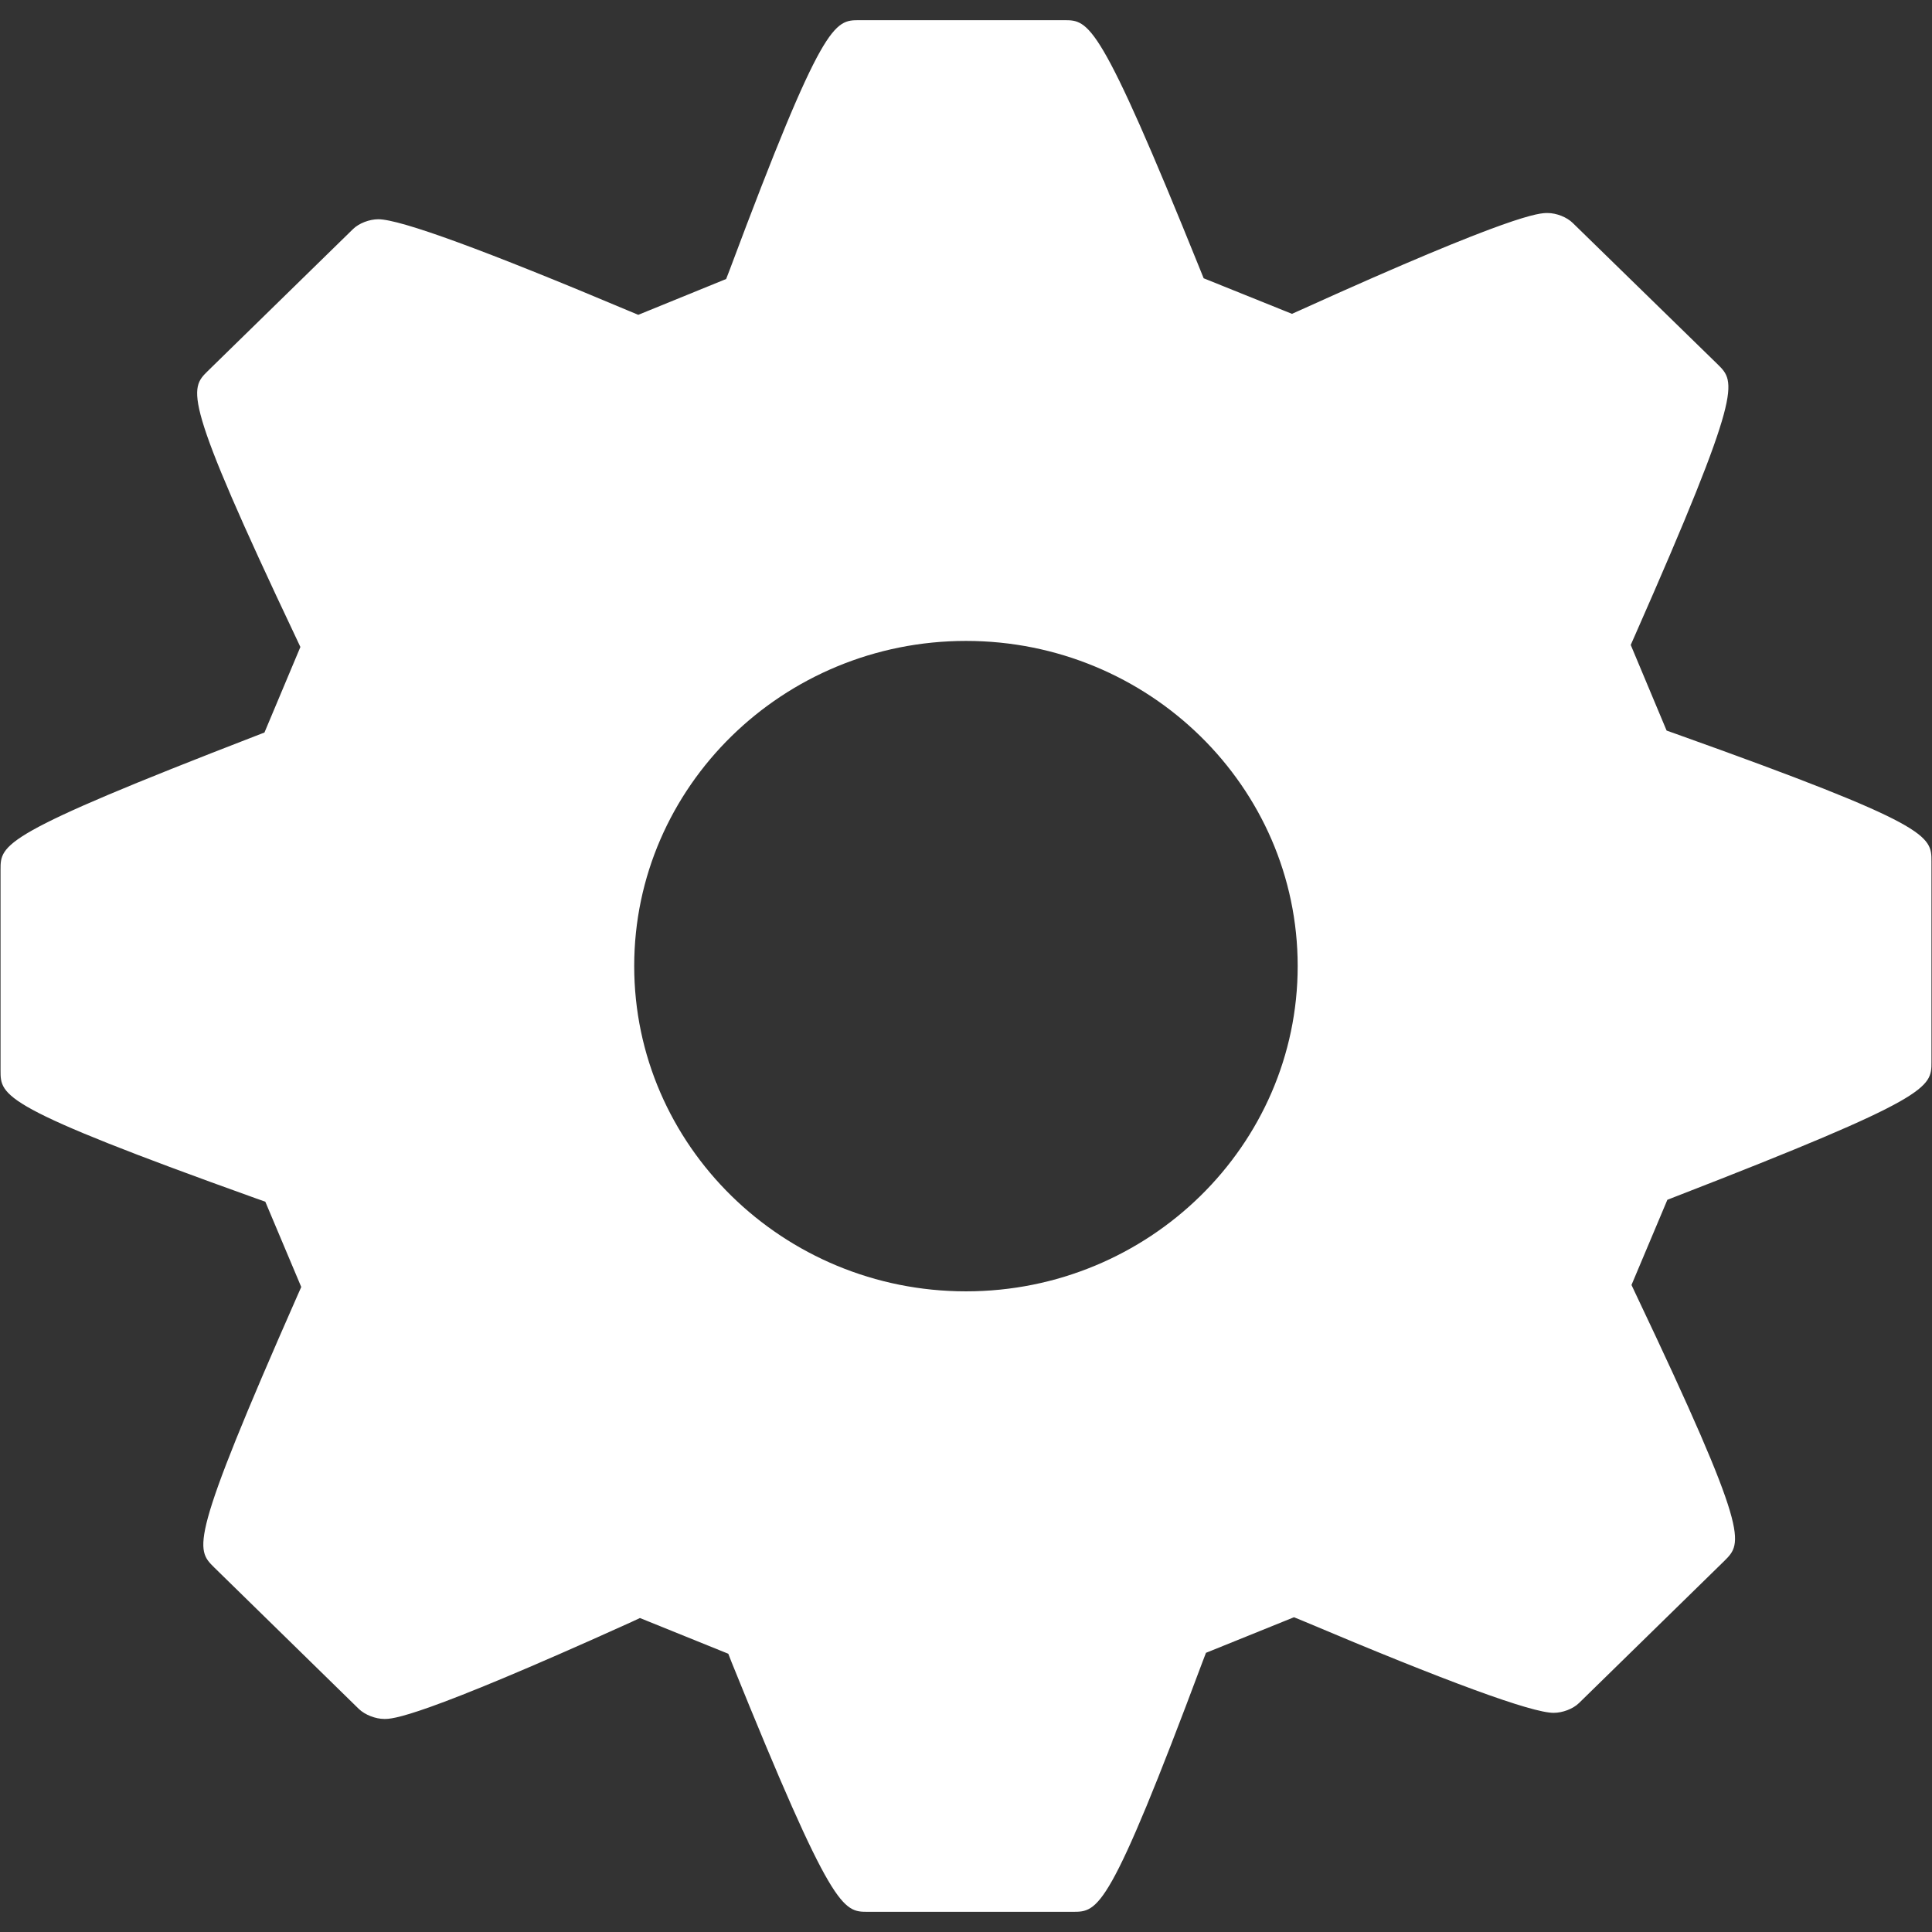 <?xml version="1.0" encoding="UTF-8" standalone="no"?>
<!-- Generator: Adobe Illustrator 16.0.0, SVG Export Plug-In . SVG Version: 6.00 Build 0)  -->

<svg
   xmlns:dc="http://purl.org/dc/elements/1.1/"
   xmlns:cc="http://creativecommons.org/ns#"
   xmlns:rdf="http://www.w3.org/1999/02/22-rdf-syntax-ns#"
   xmlns:svg="http://www.w3.org/2000/svg"
   xmlns="http://www.w3.org/2000/svg"
   xmlns:sodipodi="http://sodipodi.sourceforge.net/DTD/sodipodi-0.dtd"
   xmlns:inkscape="http://www.inkscape.org/namespaces/inkscape"
   version="1.1"
   id="Capa_1"
   x="0px"
   y="0px"
   width="370"
   height="370"
   viewBox="0 0 370 370"
   xml:space="preserve"
   sodipodi:docname="settings.svg"
   inkscape:version="0.92.2 (5c3e80d, 2017-08-06)"><rect x="0" y="0" width="370" height="370" fill="#333333" stroke="none"/><defs
     id="defs43" /><sodipodi:namedview
     pagecolor="#ffffff"
     bordercolor="#666666"
     borderopacity="1"
     objecttolerance="10"
     gridtolerance="10"
     guidetolerance="10"
     inkscape:pageopacity="0"
     inkscape:pageshadow="2"
     inkscape:window-width="1300"
     inkscape:window-height="745"
     id="namedview41"
     showgrid="false"
     fit-margin-top="0"
     fit-margin-left="0"
     fit-margin-right="0"
     fit-margin-bottom="0"
     inkscape:zoom="0.63819662"
     inkscape:cx="-69.727224"
     inkscape:cy="181.134"
     inkscape:window-x="58"
     inkscape:window-y="-8"
     inkscape:window-maximized="1"
     inkscape:current-layer="Capa_1" /><g
     id="g8"
     transform="translate(0.103,0.104)"
     style="fill:#ffffff;fill-opacity:1"><g
       id="g6"
       style="fill:#ffffff;fill-opacity:1"><g
         id="g4"
         style="fill:#ffffff;fill-opacity:1"><path
           d="m 320.83,140.434 -1.759,-0.627 -6.87,-16.399 0.745,-1.685 C 333.758,74.522 332.323,73.114 328.871,69.692 L 301.11,42.61 c -1.135,-1.126 -3.128,-1.918 -4.846,-1.918 -1.562,0 -6.293,0 -47.294,18.57 L 247.326,60 230.41,53.188 229.731,51.504 C 210.45,3.762 208.475,3.762 203.677,3.762 h -39.205 c -4.78,0 -6.957,0 -24.836,47.825 l -0.673,1.741 -16.828,6.86 -1.609,-0.669 C 92.774,47.819 76.57,41.886 72.346,41.886 c -1.714,0 -3.714,0.769 -4.854,1.892 l -27.787,27.16 c -3.525,3.477 -4.987,4.933 16.915,51.149 l 0.805,1.714 -6.881,16.381 -1.684,0.651 C 0,159.715 0,161.556 0,166.474 v 38.418 c 0,4.931 0,6.979 48.957,24.524 l 1.75,0.618 6.882,16.333 -0.739,1.669 C 36.038,295.259 37.358,296.537 40.901,300.061 L 68.62,327.18 c 1.162,1.117 3.173,1.915 4.888,1.915 1.552,0 6.272,0 47.3,-18.561 l 1.643,-0.769 16.927,6.846 0.658,1.693 c 19.293,47.726 21.275,47.726 26.076,47.726 h 39.217 c 4.924,0 6.966,0 24.859,-47.857 l 0.667,-1.742 16.855,-6.814 1.604,0.654 c 27.729,11.733 43.925,17.654 48.122,17.654 1.699,0 3.717,-0.745 4.876,-1.893 l 27.832,-27.219 c 3.501,-3.495 4.96,-4.924 -16.981,-51.096 l -0.816,-1.734 6.869,-16.31 1.64,-0.643 c 48.938,-18.981 48.938,-20.831 48.938,-25.755 V 164.88 c -10e-4,-4.93 -10e-4,-6.966 -48.964,-24.446 z M 184.896,247.203 c -35.038,0 -63.542,-27.959 -63.542,-62.3 0,-34.342 28.505,-62.264 63.542,-62.264 35.023,0 63.522,27.928 63.522,62.264 0.001,34.335 -28.498,62.3 -63.522,62.3 z"
           id="path2"
           inkscape:connector-curvature="0"
           style="fill:#ffffff;fill-opacity:1" /></g></g></g><g
     id="g10"
     transform="translate(0,3.97)" /><g
     id="g12"
     transform="translate(0,3.97)" /><g
     id="g14"
     transform="translate(0,3.97)" /><g
     id="g16"
     transform="translate(0,3.97)" /><g
     id="g18"
     transform="translate(0,3.97)" /><g
     id="g20"
     transform="translate(0,3.97)" /><g
     id="g22"
     transform="translate(0,3.97)" /><g
     id="g24"
     transform="translate(0,3.97)" /><g
     id="g26"
     transform="translate(0,3.97)" /><g
     id="g28"
     transform="translate(0,3.97)" /><g
     id="g30"
     transform="translate(0,3.97)" /><g
     id="g32"
     transform="translate(0,3.97)" /><g
     id="g34"
     transform="translate(0,3.97)" /><g
     id="g36"
     transform="translate(0,3.97)" /><g
     id="g38"
     transform="translate(0,3.97)" /></svg>